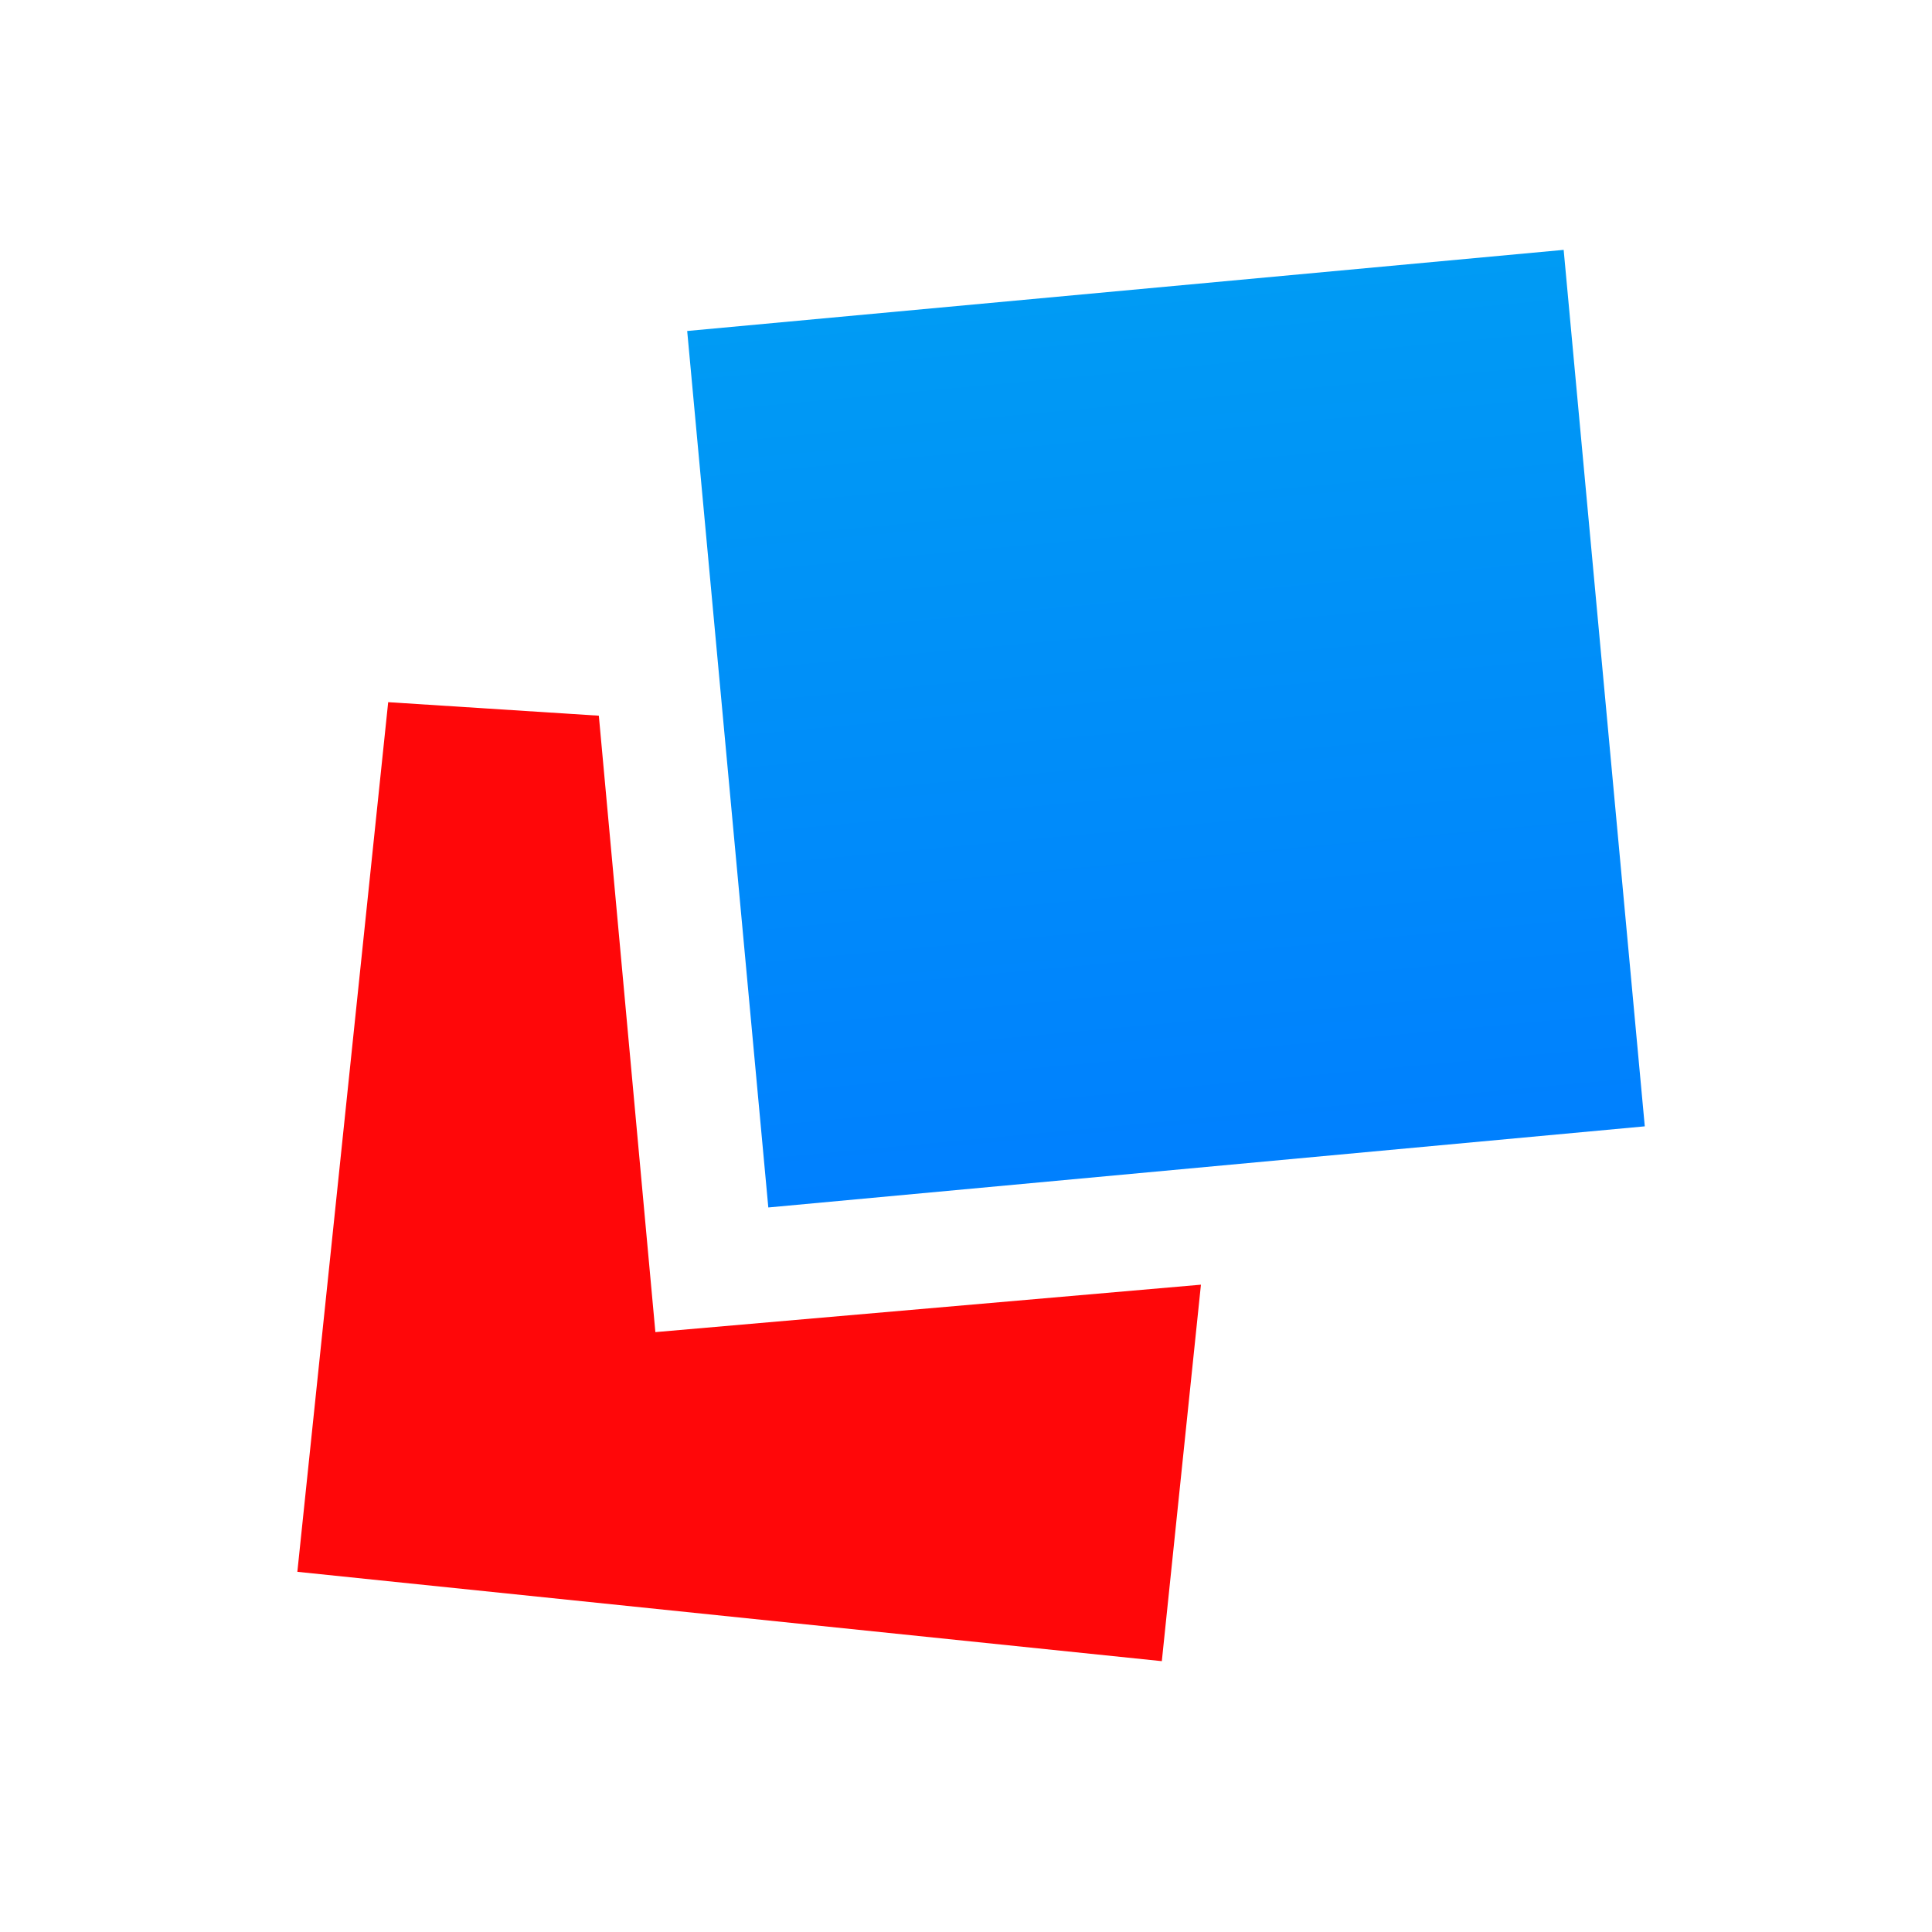 <?xml version="1.0" encoding="UTF-8" standalone="no"?>
<!-- Created with Inkscape (http://www.inkscape.org/) -->

<svg
   width="230"
   height="230"
   viewBox="0 0 60.854 60.854"
   version="1.1"
   id="svg1"
   xml:space="preserve"
   sodipodi:docname="AppIconRecreation_Letterpress_V2.svg"
   inkscape:version="1.3.2 (091e20e, 2023-11-25, custom)"
   xmlns:inkscape="http://www.inkscape.org/namespaces/inkscape"
   xmlns:sodipodi="http://sodipodi.sourceforge.net/DTD/sodipodi-0.dtd"
   xmlns:xlink="http://www.w3.org/1999/xlink"
   xmlns="http://www.w3.org/2000/svg"
   xmlns:svg="http://www.w3.org/2000/svg"><sodipodi:namedview
     id="namedview1"
     pagecolor="#ffffff"
     bordercolor="#000000"
     borderopacity="0.25"
     inkscape:showpageshadow="2"
     inkscape:pageopacity="0.0"
     inkscape:pagecheckerboard="0"
     inkscape:deskcolor="#d1d1d1"
     inkscape:zoom="2.5548076"
     inkscape:cx="78.088073"
     inkscape:cy="136.80091"
     inkscape:window-width="1920"
     inkscape:window-height="1009"
     inkscape:window-x="-8"
     inkscape:window-y="-8"
     inkscape:window-maximized="1"
     inkscape:current-layer="svg1" /><defs
     id="defs1"><linearGradient
       id="linearGradient1"><stop
         style="stop-color:#009bf4;stop-opacity:1;"
         offset="0"
         id="stop1" /><stop
         style="stop-color:#0080fe;stop-opacity:1;"
         offset="1"
         id="stop2" /></linearGradient><linearGradient
       xlink:href="#linearGradient1"
       id="linearGradient2"
       x1="5.56"
       y1="13.963"
       x2="18.196"
       y2="13.963"
       gradientUnits="userSpaceOnUse"
       gradientTransform="matrix(2.194,0,0,2.013,0.177,-62.561)" /></defs><g
     id="layer3"><rect
       style="fill:#ffffff;stroke-width:0.265;fill-opacity:1"
       id="rect2"
       height="60.854"
       x="0"
       y="0"
       width="60.854" /></g><g
     id="layer1"><path
       id="rect3"
       style="fill:#ff0709;fill-opacity:1;stroke-width:0.232"
       d="M 12.227,22.117 9.366,49.509 36.595,52.323 37.827,40.465 20.643,41.959 18.862,22.543 Z" /></g><g
     id="layer2"><rect
       style="fill:url(#linearGradient2);fill-opacity:1;stroke-width:0.556"
       id="rect1"
       width="27.725"
       height="27.725"
       x="12.376"
       y="-48.317"
       transform="rotate(84.712)" /></g></svg>
